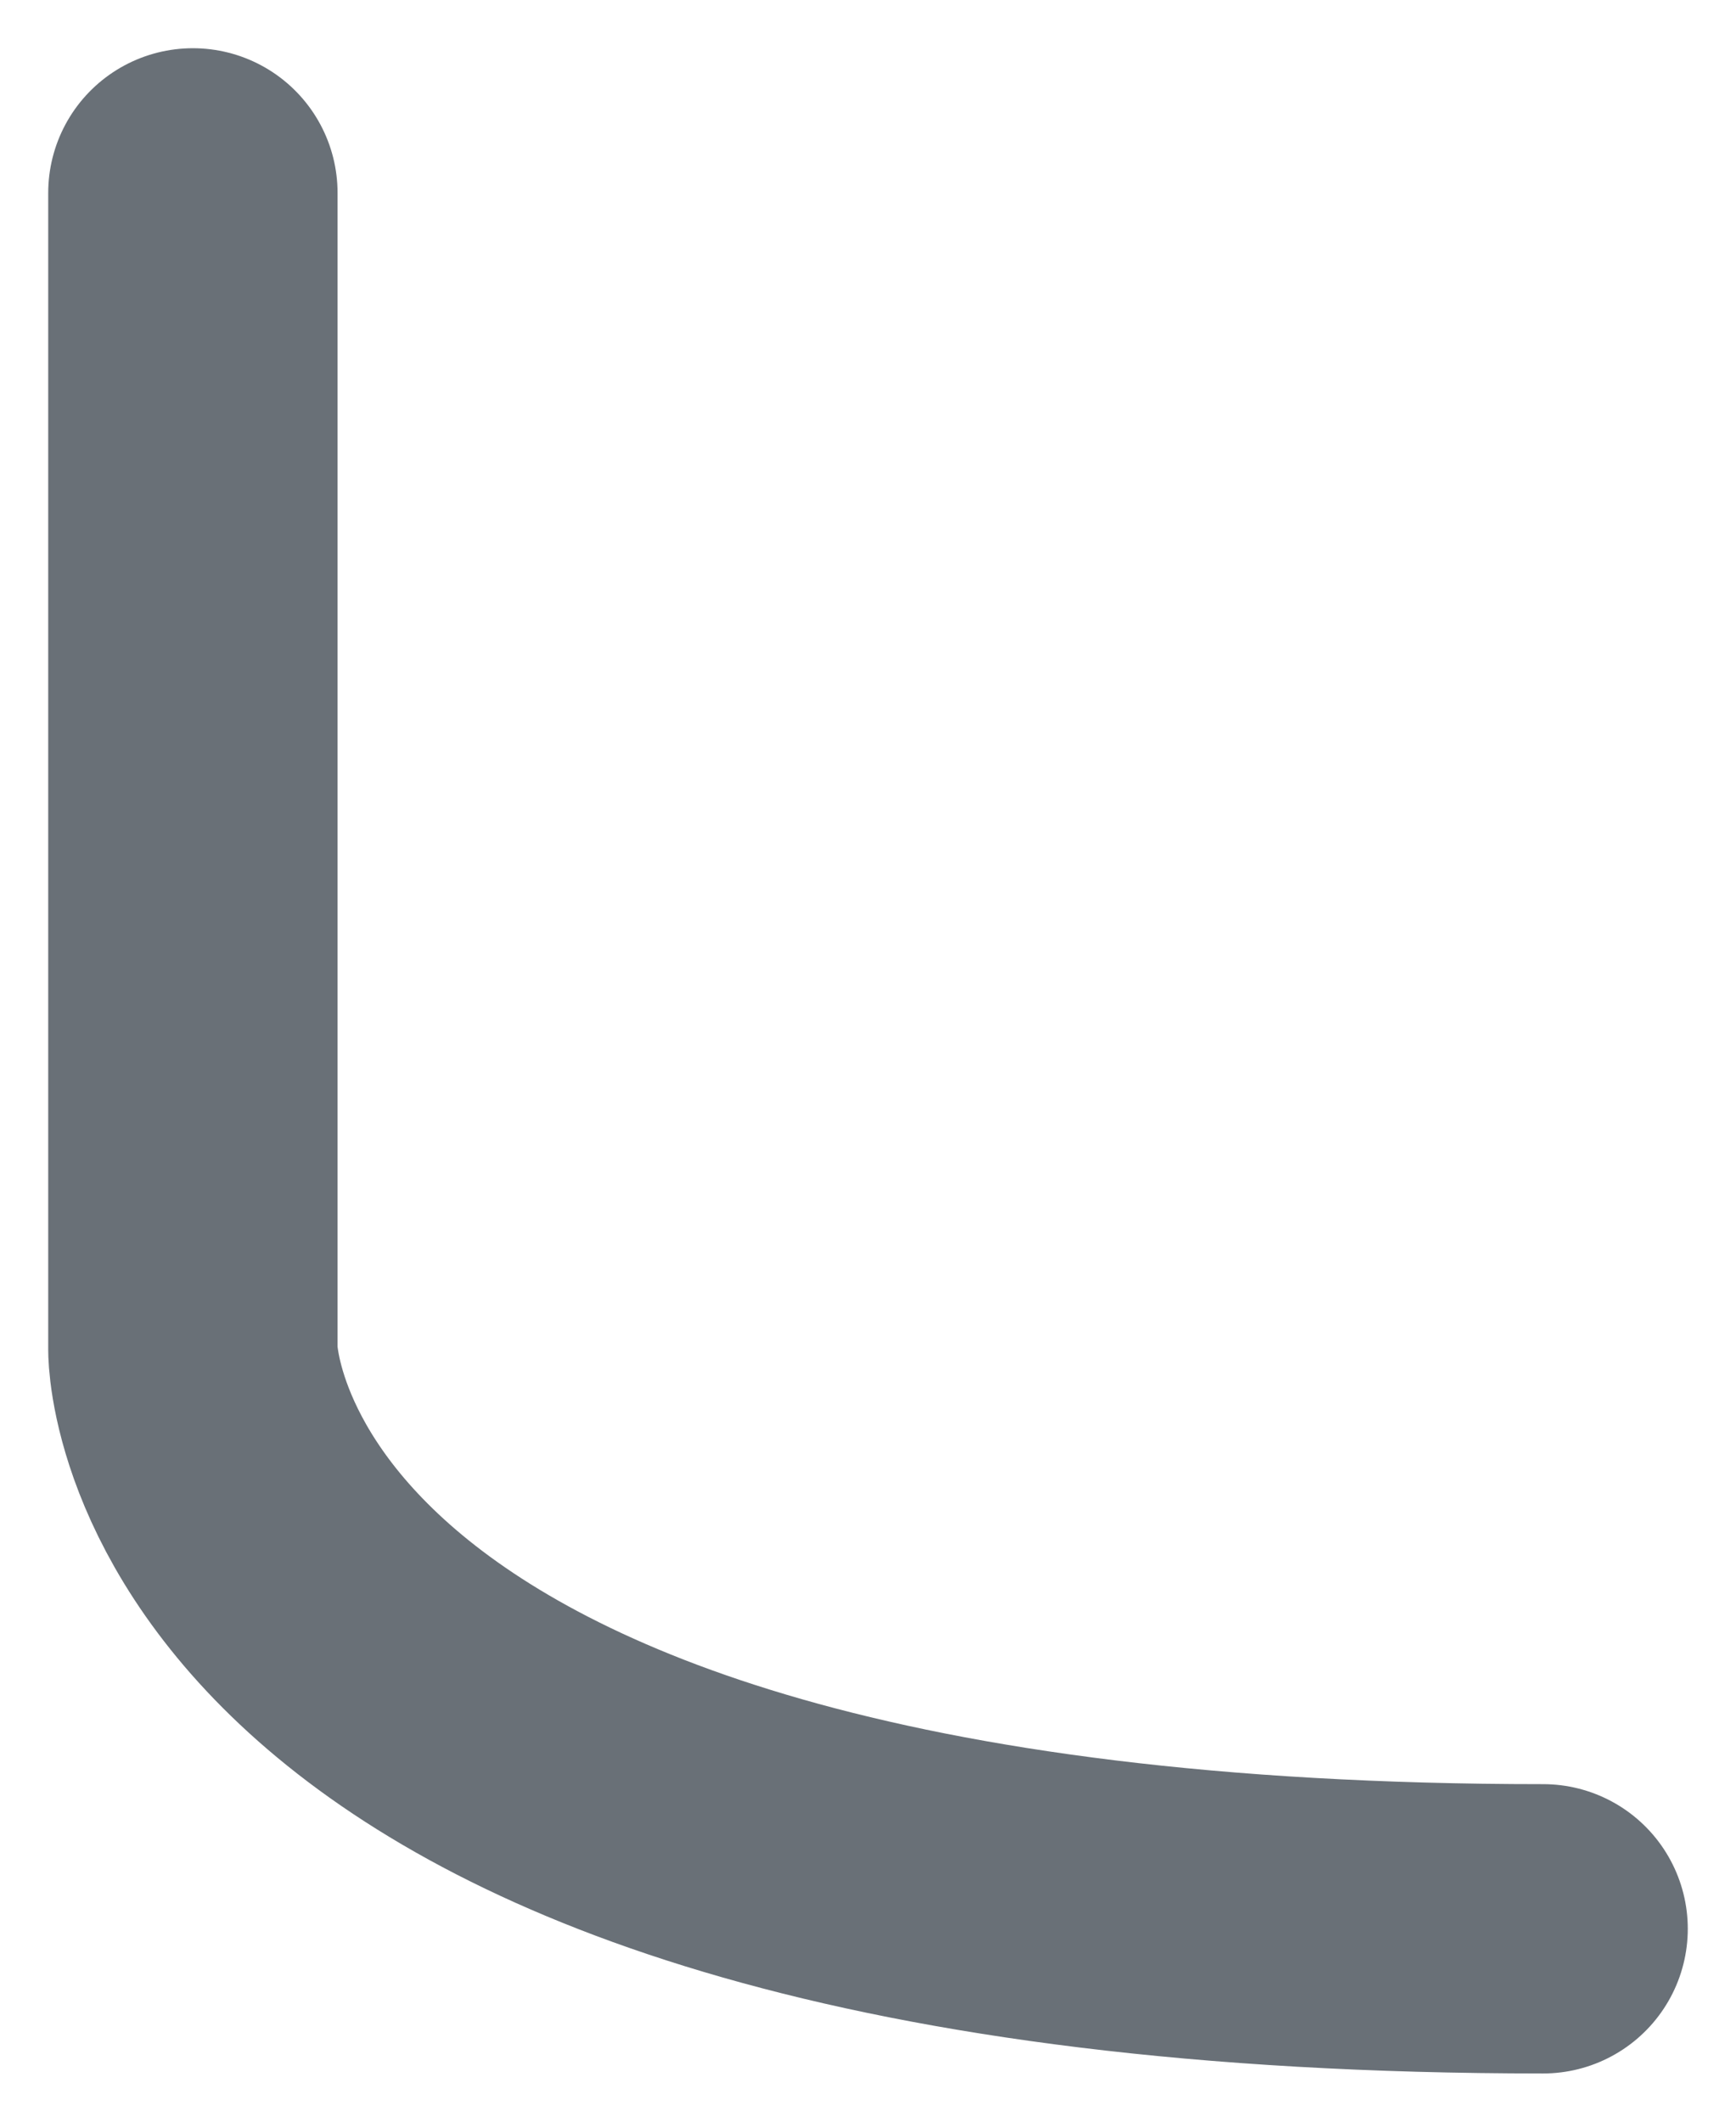 <?xml version="1.0" encoding="utf-8"?>
<svg xmlns="http://www.w3.org/2000/svg" fill="none" height="100%" overflow="visible" preserveAspectRatio="none" style="display: block;" viewBox="0 0 9 11" width="100%">
<path d="M8 10C1 10 1 7 1 7V1" id="Vector" stroke="#697077" stroke-linecap="round" stroke-width="1.5"/>
</svg>